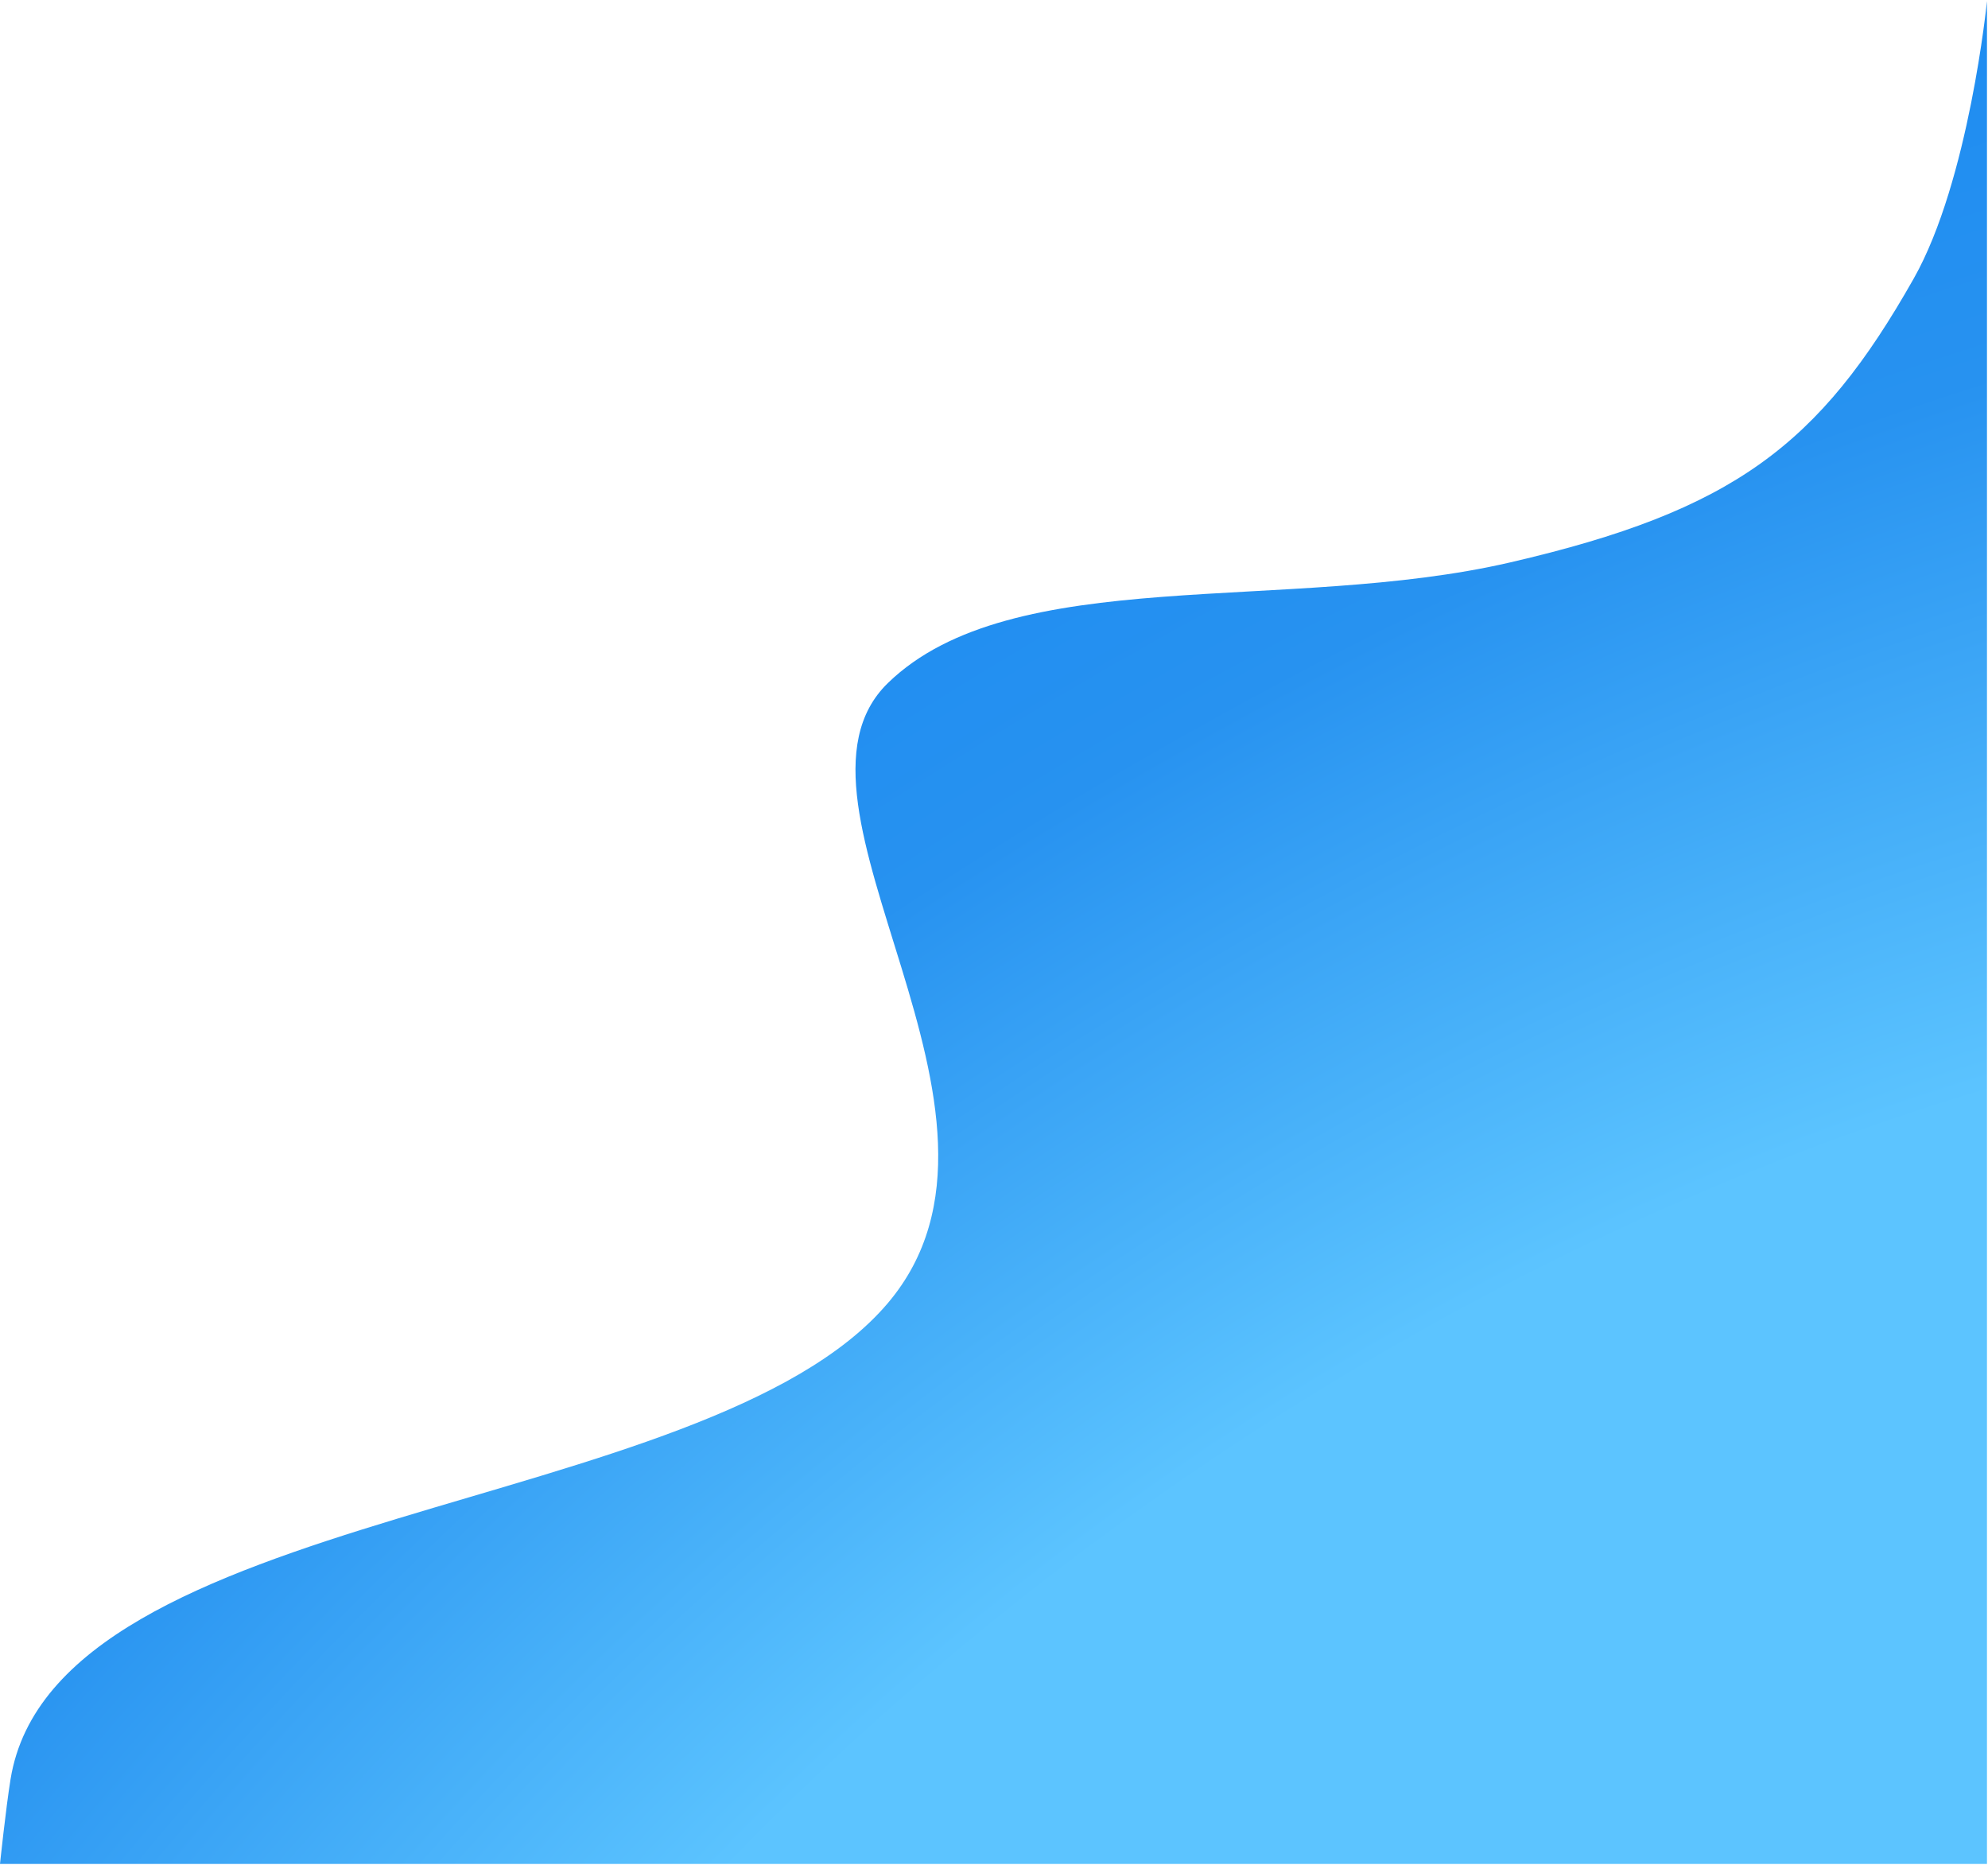<svg width="740" height="694" viewBox="0 0 740 694" fill="none" xmlns="http://www.w3.org/2000/svg">
<path fill-rule="evenodd" clip-rule="evenodd" d="M3.924 662.218C2.165 673.086 0 693.717 0 693.717C0 693.717 30.518 693.717 178.31 693.717C344.783 693.717 475.418 693.717 475.418 693.717H627.286H739.618V0.398C739.618 0.398 732.945 67.275 712.352 103.678C677.265 165.703 645.341 190.068 562.14 209.319C478.939 228.57 376.695 209.319 330.487 254.232C284.278 299.144 390.117 414.61 330.487 484.992C262.926 564.734 20.473 559.959 3.924 662.218Z" fill="url(#paint0_radial_122_246)"/>
<defs>
<radialGradient id="paint0_radial_122_246" cx="0" cy="0" r="1" gradientUnits="userSpaceOnUse" gradientTransform="translate(684.147 926.213) rotate(-122.982) scale(841.979 1369.19)">
<stop offset="0.531" stop-color="#5CC4FF"/>
<stop offset="0.815" stop-color="#2792F0"/>
<stop offset="1" stop-color="#1C8BF2"/>
</radialGradient>
</defs>
</svg>
